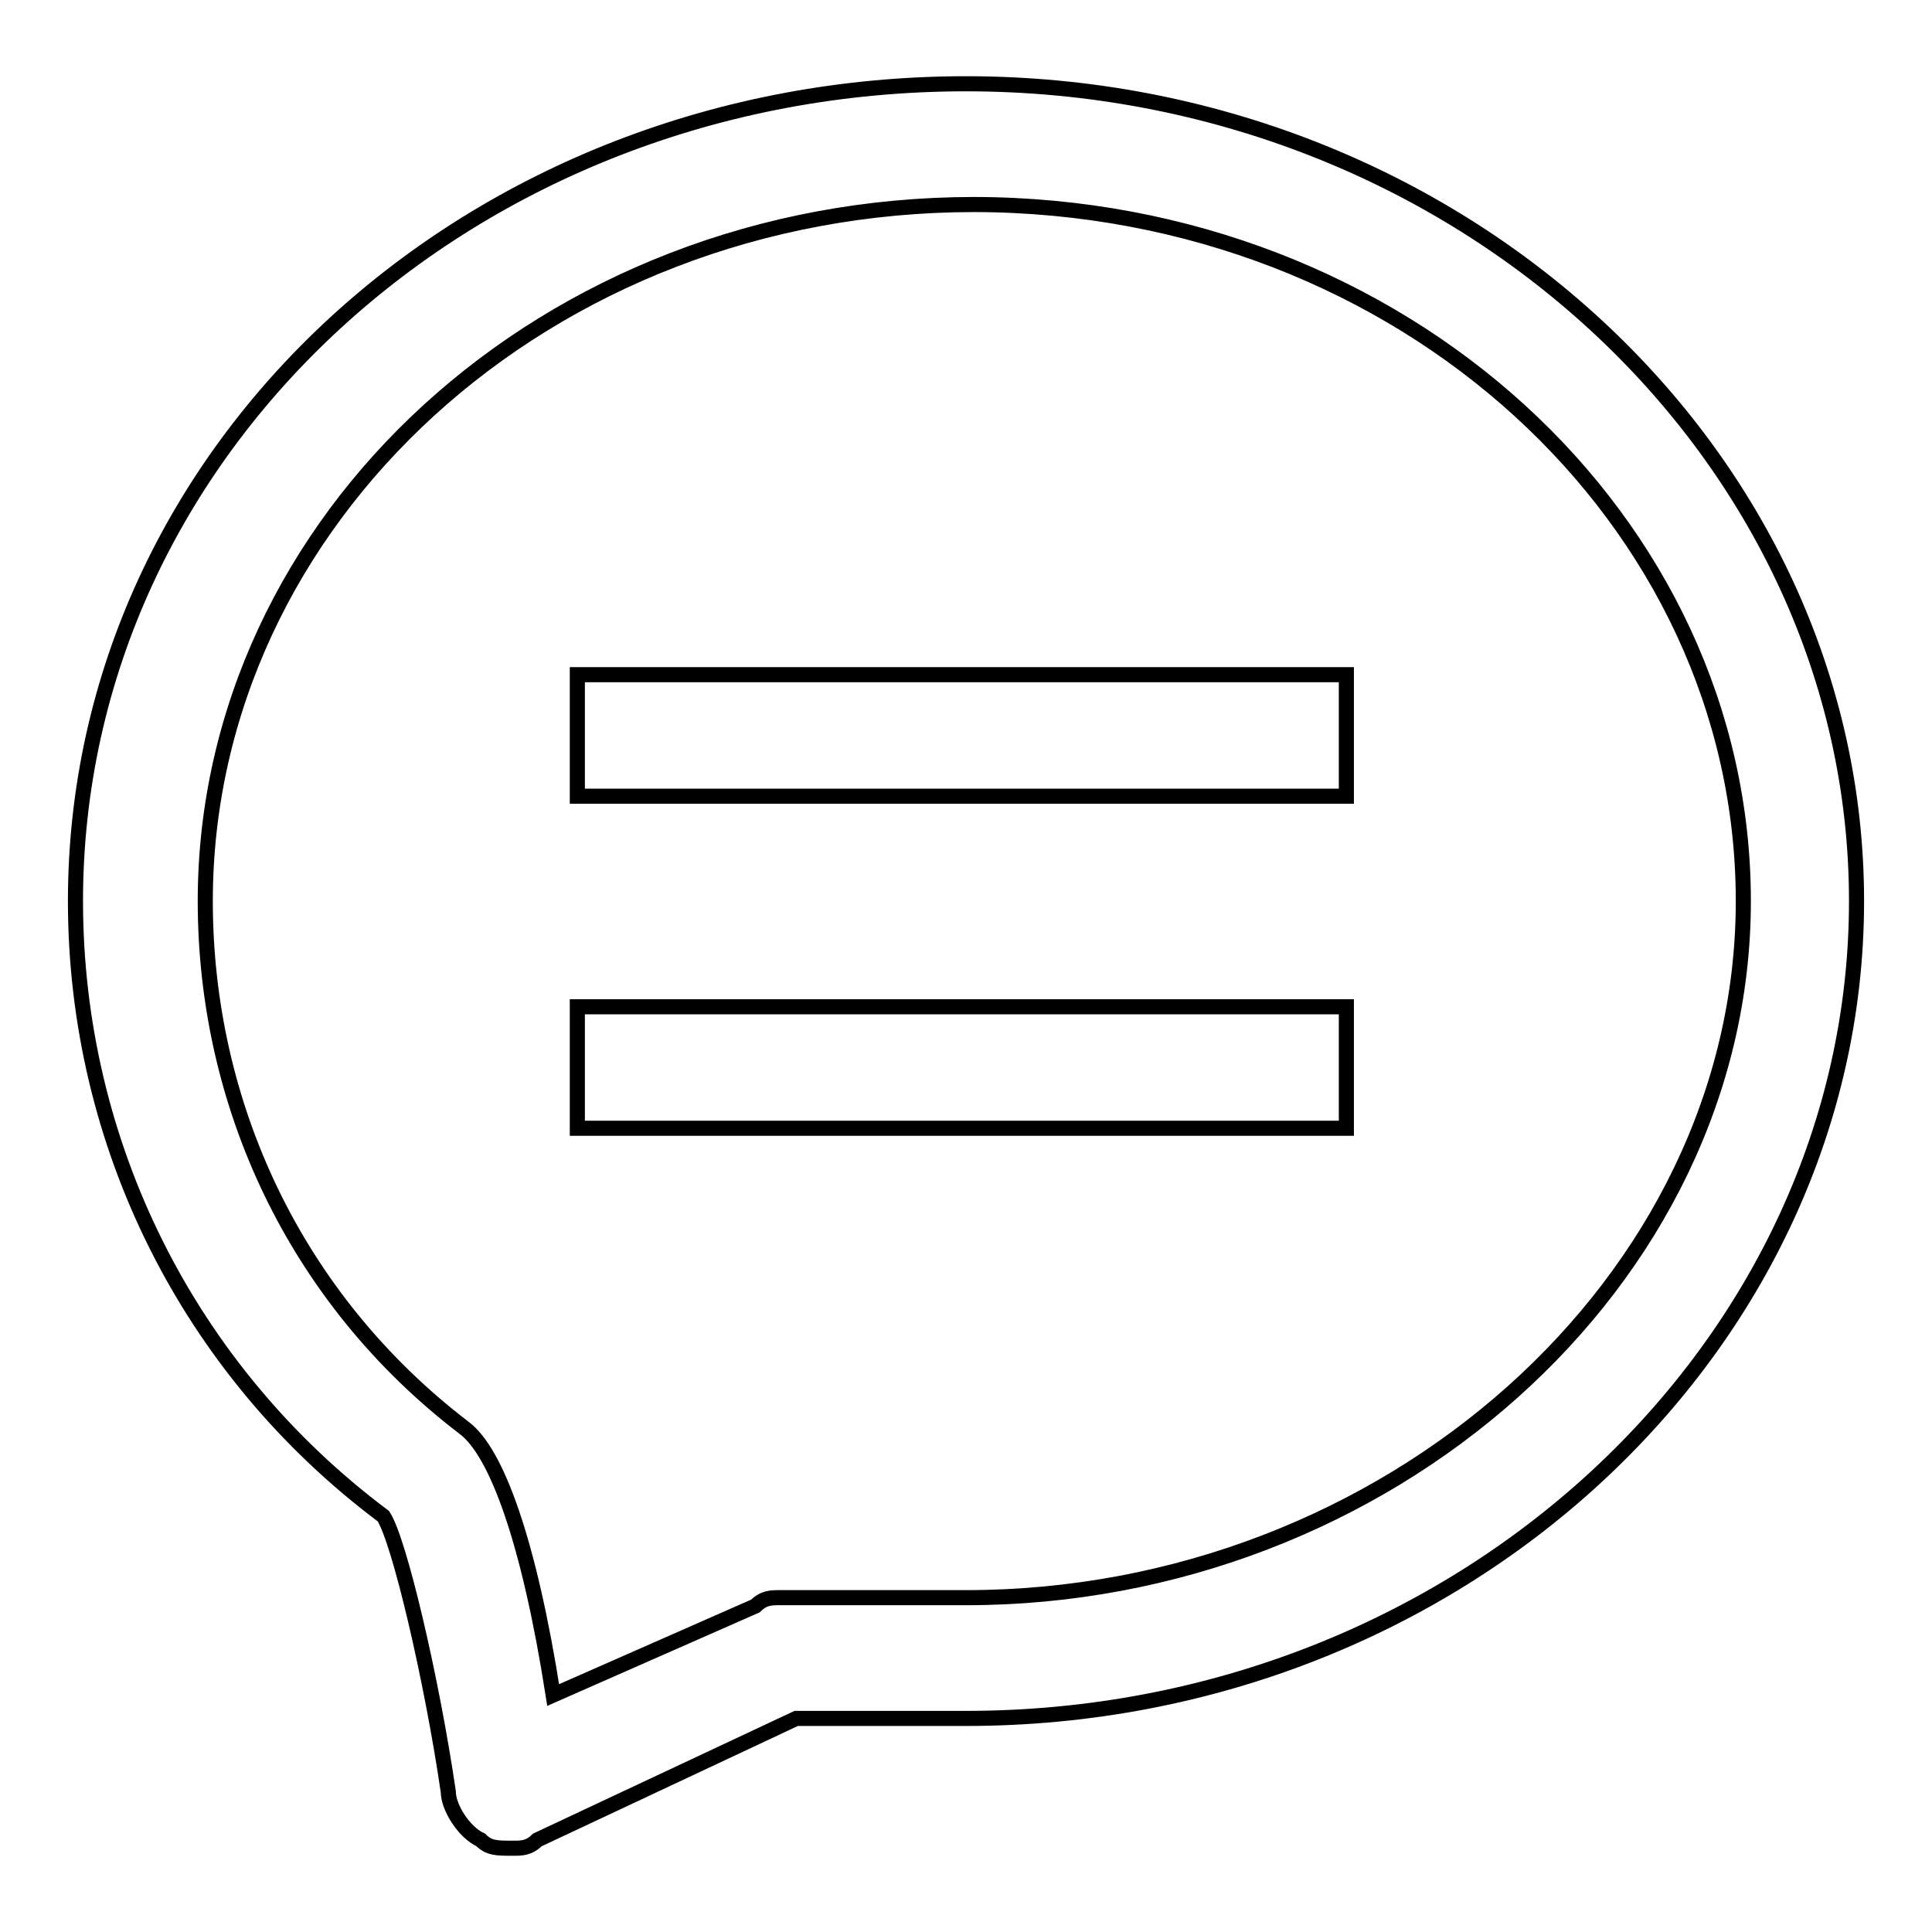 <?xml version="1.0" encoding="utf-8"?>
<!-- Svg Vector Icons : http://www.onlinewebfonts.com/icon -->
<!DOCTYPE svg PUBLIC "-//W3C//DTD SVG 1.1//EN" "http://www.w3.org/Graphics/SVG/1.1/DTD/svg11.dtd">
<svg version="1.1" xmlns="http://www.w3.org/2000/svg" xmlns:xlink="http://www.w3.org/1999/xlink" x="0px" y="0px" viewBox="0 0 256 256" enable-background="new 0 0 256 256" xml:space="preserve">
<g> <path stroke-width="2" fill-opacity="0" stroke="#000000"  d="M76.5,89.4h101.9v16.1H76.5V89.4z M76.5,133.4h101.9v16.1H76.5V133.4z M128,11.1 c-65.4,0-118,48.3-118,108.3c0,32.2,15,62.2,40.8,81.5c2.1,3.2,6.4,21.5,8.6,36.5c0,2.1,2.1,5.4,4.3,6.4c1.1,1.1,2.1,1.1,4.3,1.1 c1.1,0,2.1,0,3.2-1.1l34.3-16.1H128c65.4,0,118-49.3,118-108.3S193.4,11.1,128,11.1z M128,211.7h-24.7c-1.1,0-2.1,0-3.2,1.1 l-26.8,11.8c-3.2-20.4-7.5-32.2-11.8-35.4C39,172,27.2,146.2,27.2,119.4c0-50.4,45.1-92.3,101.9-92.3C185.9,27.2,231,69,231,119.4 S183.8,211.7,128,211.7z"/></g>
</svg>